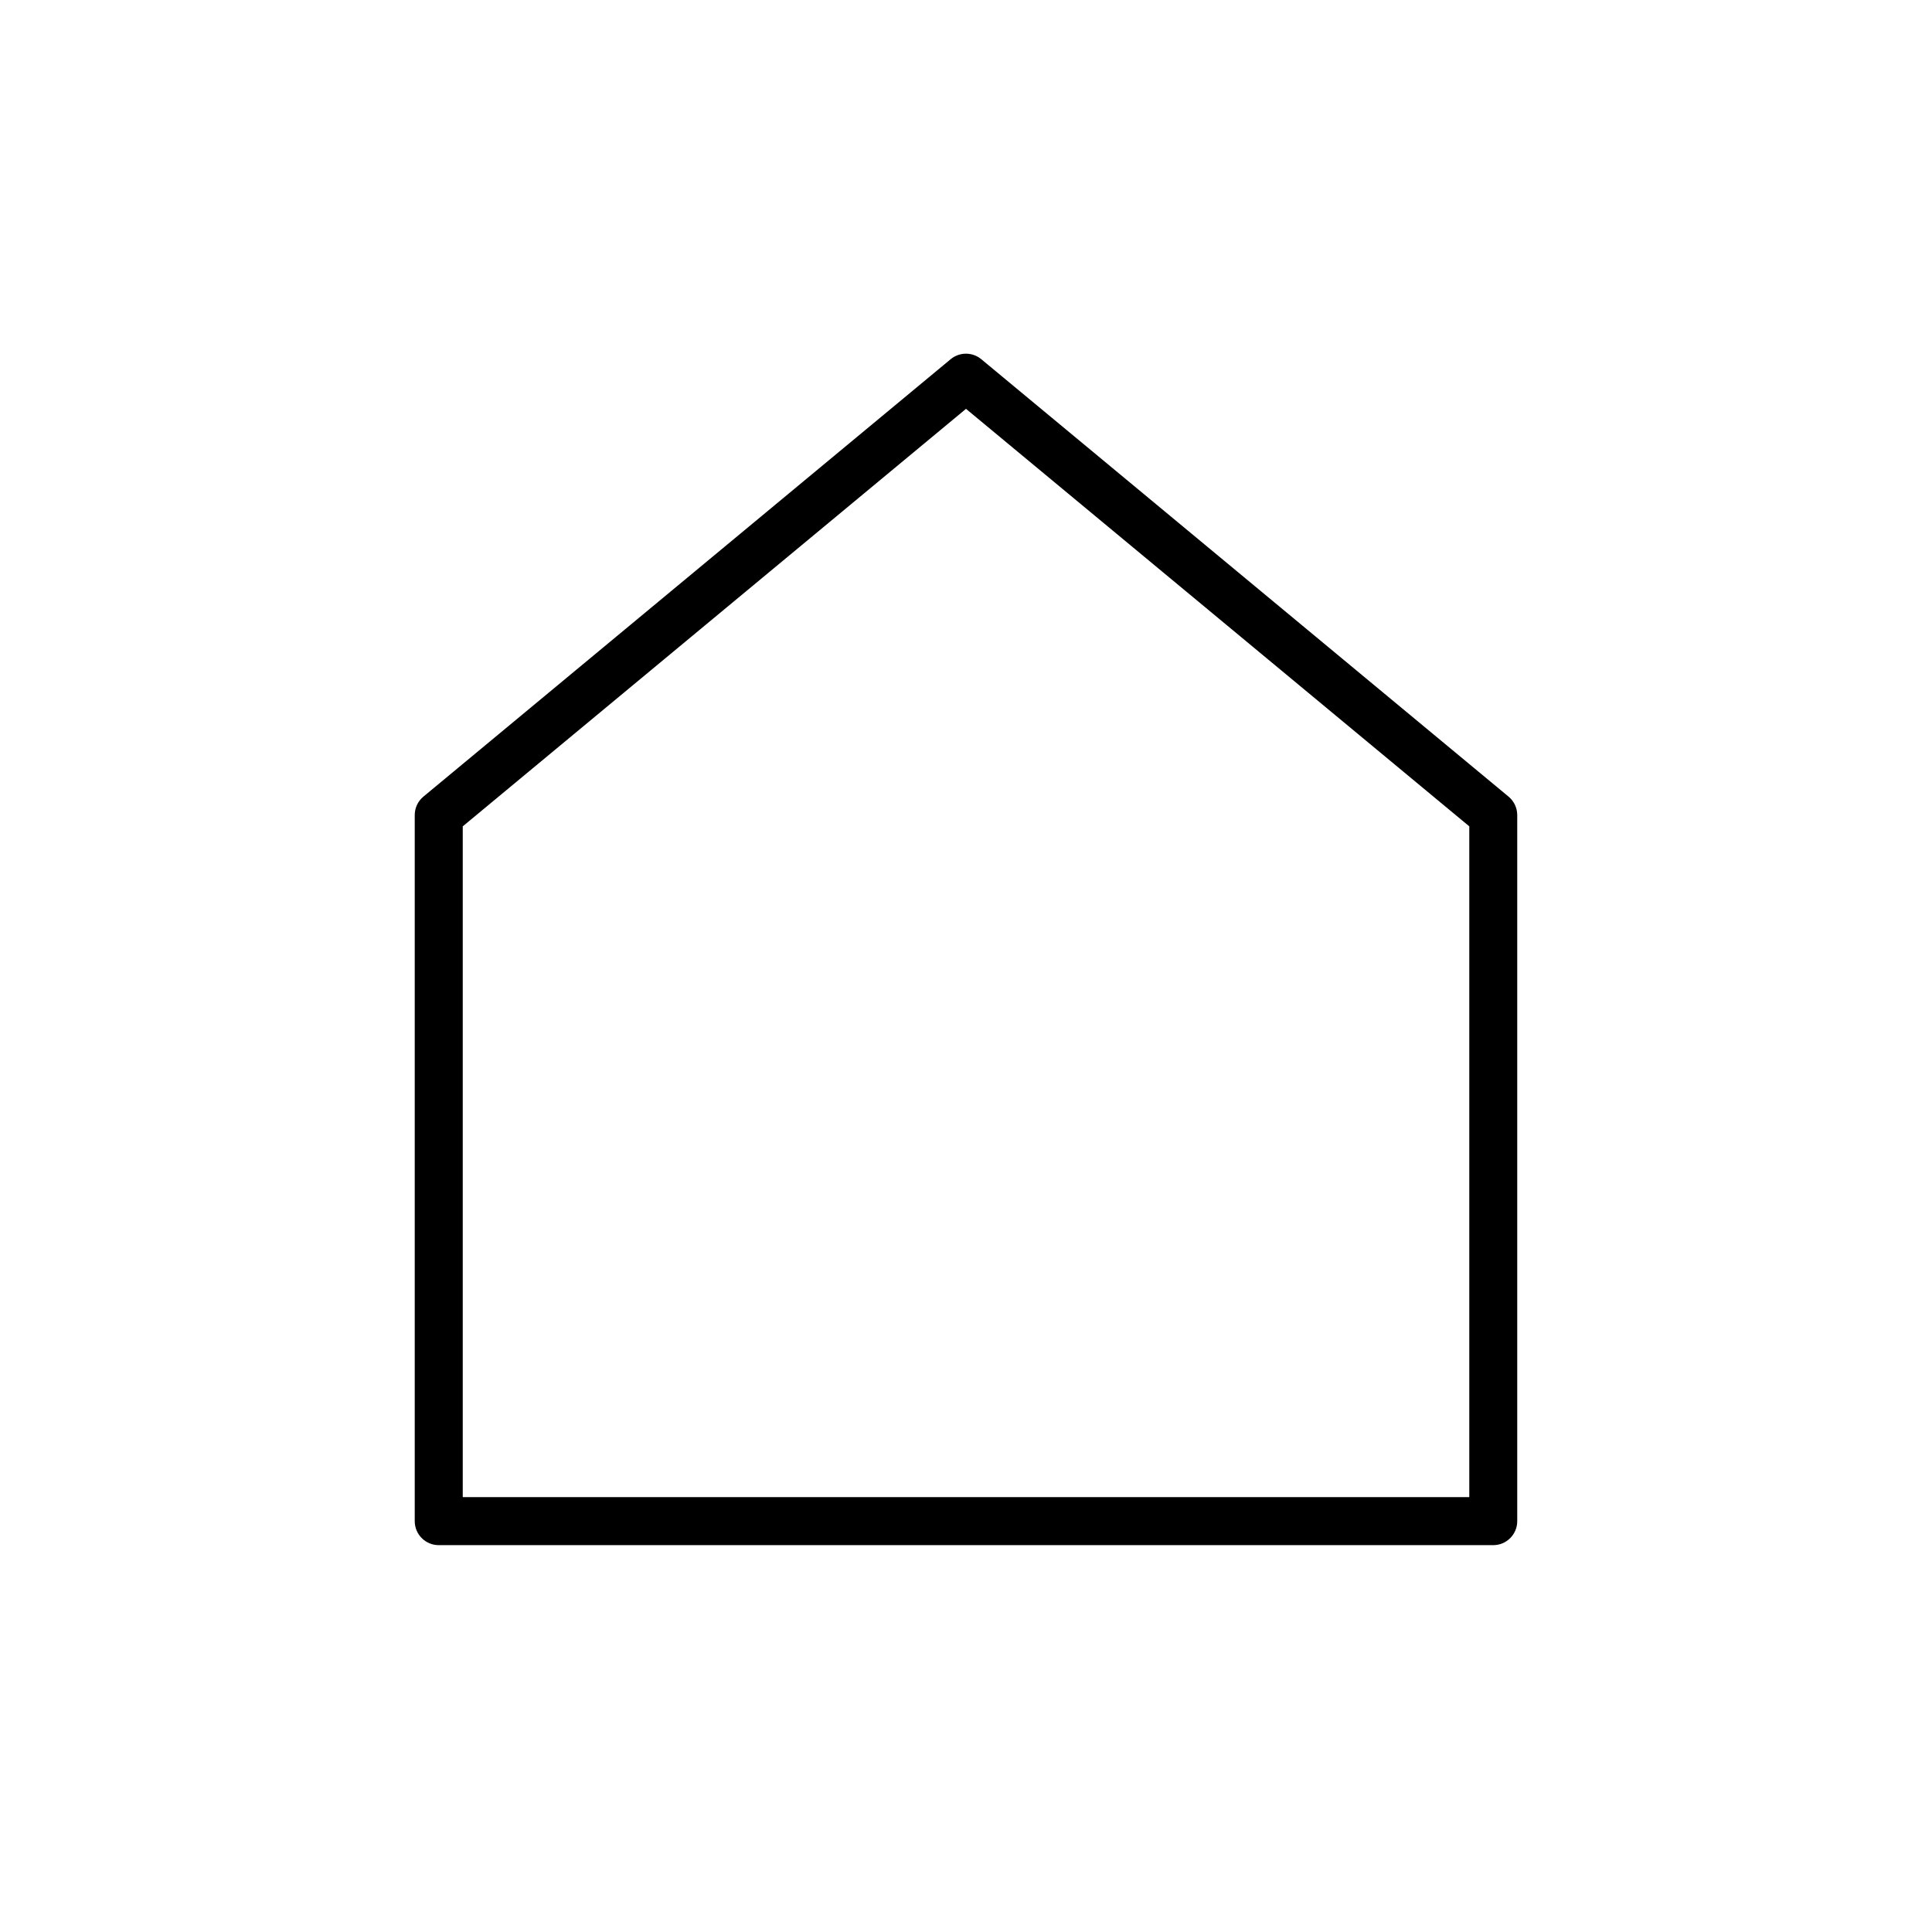 <svg xmlns="http://www.w3.org/2000/svg" id="Layer_1" data-name="Layer 1" viewBox="0 0 600 600"><path d="m468.5,247.4l-163.75-135.84c-2.76-2.29-6.76-2.29-9.52,0l-163.74,135.84c-1.71,1.42-2.69,3.52-2.69,5.74v219.27c0,4.12,3.34,7.45,7.45,7.45h327.49c4.12,0,7.45-3.34,7.45-7.45v-219.27c0-2.22-.99-4.32-2.69-5.74Zm-12.21,217.55H143.71v-208.32l156.29-129.66,156.3,129.66v208.32Z"></path></svg>